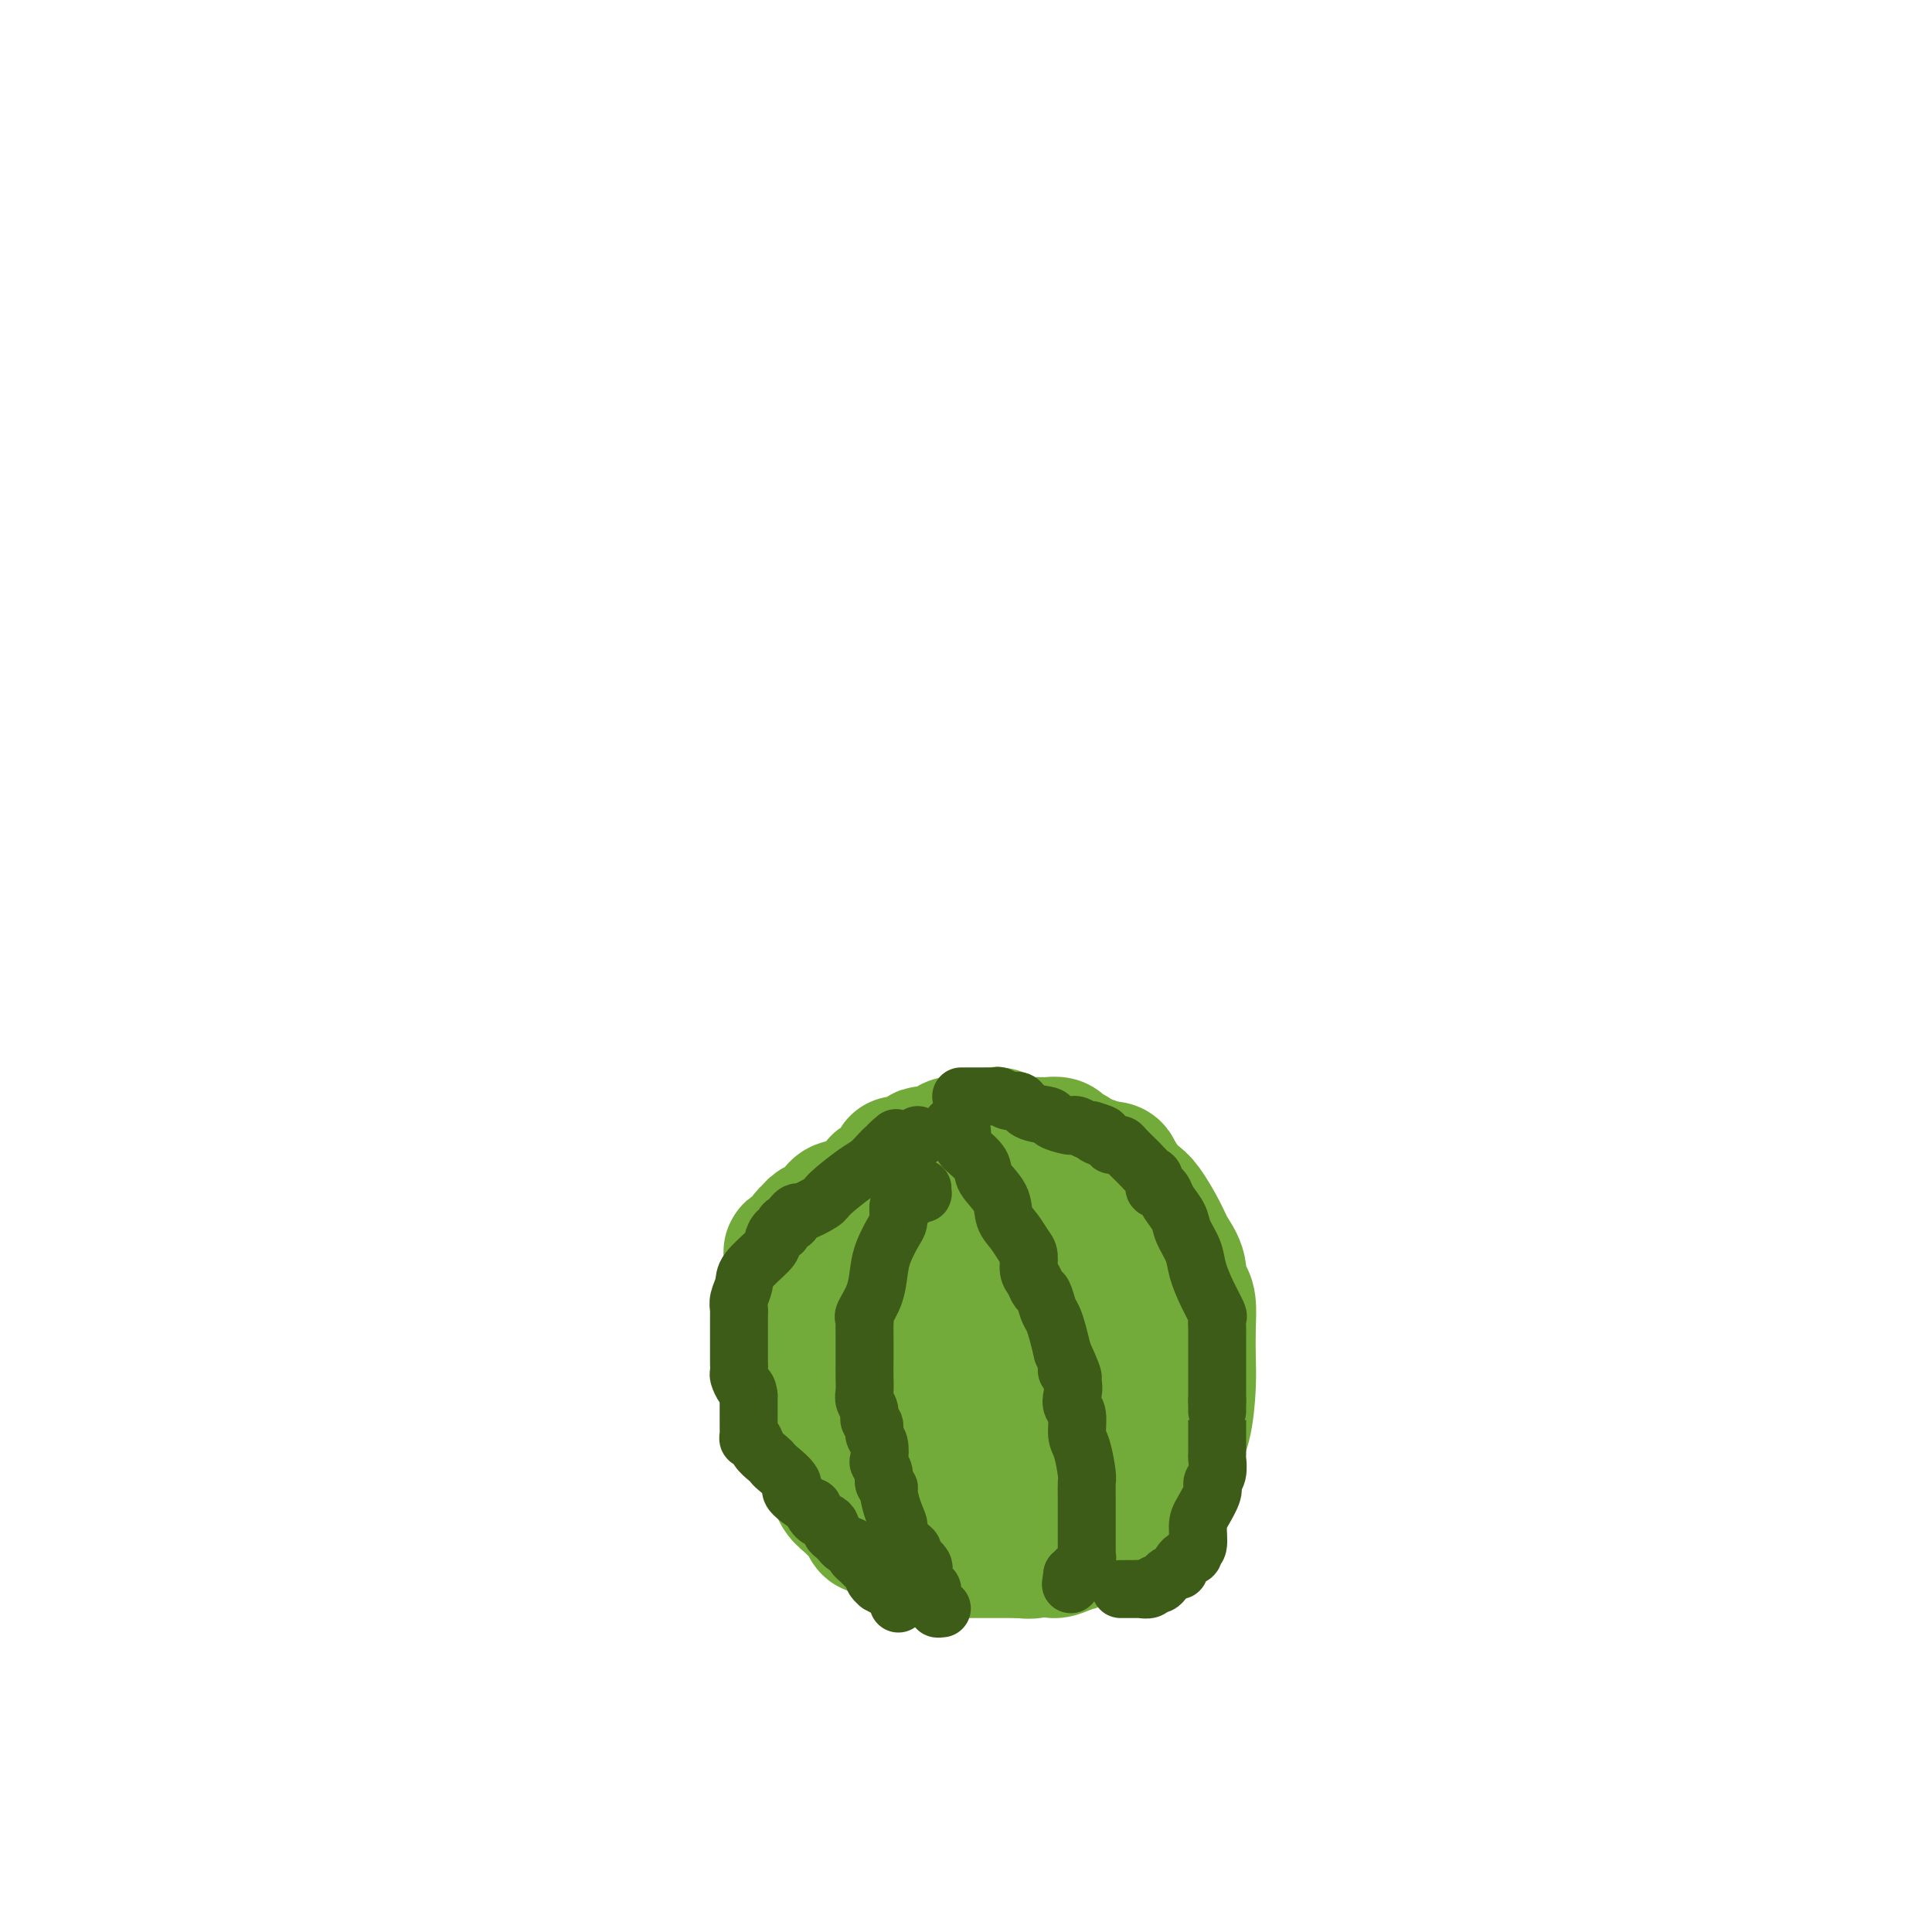 <svg viewBox='0 0 400 400' version='1.1' xmlns='http://www.w3.org/2000/svg' xmlns:xlink='http://www.w3.org/1999/xlink'><g fill='none' stroke='#73AB3A' stroke-width='28' stroke-linecap='round' stroke-linejoin='round'><path d='M186,274c0.000,-0.326 0.000,-0.651 0,-1c-0.000,-0.349 -0.001,-0.721 0,-1c0.001,-0.279 0.003,-0.464 0,-1c-0.003,-0.536 -0.012,-1.424 0,-2c0.012,-0.576 0.043,-0.839 0,-1c-0.043,-0.161 -0.162,-0.219 0,-1c0.162,-0.781 0.603,-2.286 1,-3c0.397,-0.714 0.750,-0.639 1,-1c0.250,-0.361 0.396,-1.158 1,-2c0.604,-0.842 1.668,-1.727 2,-2c0.332,-0.273 -0.066,0.068 0,0c0.066,-0.068 0.595,-0.544 1,-1c0.405,-0.456 0.686,-0.892 1,-1c0.314,-0.108 0.661,0.112 1,0c0.339,-0.112 0.669,-0.556 1,-1'/><path d='M195,256c1.129,-1.464 -0.048,-1.124 0,-1c0.048,0.124 1.322,0.033 2,0c0.678,-0.033 0.761,-0.008 1,0c0.239,0.008 0.633,0.001 1,0c0.367,-0.001 0.707,0.006 1,0c0.293,-0.006 0.540,-0.025 1,0c0.460,0.025 1.133,0.093 2,0c0.867,-0.093 1.927,-0.348 3,0c1.073,0.348 2.160,1.301 4,2c1.840,0.699 4.434,1.146 6,2c1.566,0.854 2.103,2.115 3,3c0.897,0.885 2.153,1.396 3,2c0.847,0.604 1.284,1.303 2,2c0.716,0.697 1.709,1.391 2,2c0.291,0.609 -0.122,1.132 0,2c0.122,0.868 0.779,2.082 1,3c0.221,0.918 0.006,1.541 0,2c-0.006,0.459 0.196,0.753 0,1c-0.196,0.247 -0.791,0.447 -1,1c-0.209,0.553 -0.031,1.458 0,2c0.031,0.542 -0.085,0.722 0,1c0.085,0.278 0.371,0.653 0,1c-0.371,0.347 -1.399,0.666 -2,1c-0.601,0.334 -0.775,0.684 -1,1c-0.225,0.316 -0.500,0.599 -1,1c-0.500,0.401 -1.223,0.919 -2,1c-0.777,0.081 -1.606,-0.277 -2,0c-0.394,0.277 -0.353,1.188 -1,2c-0.647,0.812 -1.982,1.526 -3,2c-1.018,0.474 -1.719,0.707 -3,1c-1.281,0.293 -3.140,0.647 -5,1'/><path d='M206,291c-3.590,1.554 -3.567,0.938 -4,1c-0.433,0.062 -1.324,0.802 -2,1c-0.676,0.198 -1.139,-0.146 -2,0c-0.861,0.146 -2.121,0.783 -3,1c-0.879,0.217 -1.376,0.014 -2,0c-0.624,-0.014 -1.374,0.162 -2,0c-0.626,-0.162 -1.127,-0.663 -2,-1c-0.873,-0.337 -2.117,-0.509 -3,-1c-0.883,-0.491 -1.403,-1.301 -2,-2c-0.597,-0.699 -1.270,-1.287 -2,-2c-0.730,-0.713 -1.515,-1.551 -2,-2c-0.485,-0.449 -0.669,-0.508 -1,-1c-0.331,-0.492 -0.809,-1.416 -1,-2c-0.191,-0.584 -0.095,-0.829 0,-1c0.095,-0.171 0.191,-0.268 0,-1c-0.191,-0.732 -0.668,-2.100 0,-4c0.668,-1.900 2.480,-4.333 4,-6c1.520,-1.667 2.749,-2.569 4,-4c1.251,-1.431 2.524,-3.392 4,-5c1.476,-1.608 3.155,-2.862 5,-4c1.845,-1.138 3.857,-2.161 5,-3c1.143,-0.839 1.419,-1.494 2,-2c0.581,-0.506 1.467,-0.865 2,-1c0.533,-0.135 0.712,-0.048 1,0c0.288,0.048 0.686,0.058 1,0c0.314,-0.058 0.546,-0.184 1,0c0.454,0.184 1.132,0.678 2,2c0.868,1.322 1.926,3.471 3,5c1.074,1.529 2.164,2.437 3,4c0.836,1.563 1.418,3.782 2,6'/><path d='M217,269c2.252,3.162 1.882,2.567 2,3c0.118,0.433 0.725,1.893 1,3c0.275,1.107 0.219,1.860 0,3c-0.219,1.140 -0.603,2.668 -1,4c-0.397,1.332 -0.809,2.470 -1,3c-0.191,0.530 -0.160,0.454 -1,2c-0.840,1.546 -2.549,4.713 -4,7c-1.451,2.287 -2.643,3.692 -4,5c-1.357,1.308 -2.877,2.519 -4,4c-1.123,1.481 -1.847,3.231 -3,4c-1.153,0.769 -2.734,0.555 -4,1c-1.266,0.445 -2.219,1.547 -4,2c-1.781,0.453 -4.392,0.257 -6,0c-1.608,-0.257 -2.212,-0.576 -3,-1c-0.788,-0.424 -1.759,-0.952 -3,-2c-1.241,-1.048 -2.753,-2.617 -4,-5c-1.247,-2.383 -2.229,-5.579 -3,-8c-0.771,-2.421 -1.331,-4.067 -2,-7c-0.669,-2.933 -1.447,-7.153 -2,-10c-0.553,-2.847 -0.880,-4.321 -1,-6c-0.120,-1.679 -0.032,-3.563 0,-5c0.032,-1.437 0.008,-2.427 0,-3c-0.008,-0.573 0.001,-0.728 0,-1c-0.001,-0.272 -0.011,-0.659 0,-1c0.011,-0.341 0.042,-0.636 0,-1c-0.042,-0.364 -0.158,-0.799 0,-1c0.158,-0.201 0.589,-0.170 1,0c0.411,0.170 0.801,0.479 2,0c1.199,-0.479 3.207,-1.744 6,-3c2.793,-1.256 6.369,-2.502 10,-4c3.631,-1.498 7.315,-3.249 11,-5'/><path d='M200,247c6.872,-2.569 9.054,-2.493 11,-3c1.946,-0.507 3.658,-1.599 6,-2c2.342,-0.401 5.313,-0.112 7,0c1.687,0.112 2.090,0.047 3,0c0.910,-0.047 2.326,-0.076 3,0c0.674,0.076 0.607,0.257 1,1c0.393,0.743 1.245,2.050 2,3c0.755,0.950 1.411,1.544 2,2c0.589,0.456 1.110,0.774 2,2c0.890,1.226 2.150,3.361 3,5c0.850,1.639 1.289,2.783 2,4c0.711,1.217 1.693,2.508 2,4c0.307,1.492 -0.061,3.185 0,4c0.061,0.815 0.553,0.752 1,1c0.447,0.248 0.850,0.807 1,2c0.150,1.193 0.047,3.021 0,5c-0.047,1.979 -0.040,4.109 0,6c0.040,1.891 0.112,3.543 0,6c-0.112,2.457 -0.407,5.720 -1,8c-0.593,2.280 -1.483,3.577 -2,5c-0.517,1.423 -0.659,2.973 -1,4c-0.341,1.027 -0.880,1.533 -1,2c-0.120,0.467 0.177,0.897 0,1c-0.177,0.103 -0.830,-0.121 -1,0c-0.170,0.121 0.144,0.588 0,1c-0.144,0.412 -0.744,0.768 -1,1c-0.256,0.232 -0.168,0.341 -1,1c-0.832,0.659 -2.584,1.867 -4,3c-1.416,1.133 -2.497,2.190 -4,3c-1.503,0.810 -3.430,1.374 -5,2c-1.570,0.626 -2.785,1.313 -4,2'/><path d='M221,320c-3.762,2.010 -3.167,0.534 -4,0c-0.833,-0.534 -3.094,-0.127 -5,0c-1.906,0.127 -3.458,-0.025 -5,0c-1.542,0.025 -3.074,0.229 -4,0c-0.926,-0.229 -1.247,-0.890 -2,-1c-0.753,-0.110 -1.937,0.332 -3,0c-1.063,-0.332 -2.005,-1.439 -3,-2c-0.995,-0.561 -2.043,-0.577 -3,-1c-0.957,-0.423 -1.822,-1.254 -3,-2c-1.178,-0.746 -2.668,-1.408 -4,-2c-1.332,-0.592 -2.506,-1.114 -3,-2c-0.494,-0.886 -0.308,-2.135 -1,-3c-0.692,-0.865 -2.262,-1.345 -3,-2c-0.738,-0.655 -0.646,-1.484 -1,-2c-0.354,-0.516 -1.155,-0.720 -2,-2c-0.845,-1.280 -1.733,-3.637 -2,-5c-0.267,-1.363 0.087,-1.734 0,-2c-0.087,-0.266 -0.616,-0.428 -1,-1c-0.384,-0.572 -0.624,-1.553 -1,-2c-0.376,-0.447 -0.889,-0.361 -1,-1c-0.111,-0.639 0.181,-2.002 0,-3c-0.181,-0.998 -0.833,-1.632 -1,-2c-0.167,-0.368 0.151,-0.471 0,-1c-0.151,-0.529 -0.773,-1.485 -1,-2c-0.227,-0.515 -0.061,-0.590 0,-1c0.061,-0.410 0.016,-1.157 0,-2c-0.016,-0.843 -0.004,-1.784 0,-3c0.004,-1.216 0.001,-2.707 0,-4c-0.001,-1.293 -0.000,-2.386 0,-3c0.000,-0.614 0.000,-0.747 0,-1c-0.000,-0.253 -0.000,-0.627 0,-1'/><path d='M168,267c-0.309,-3.736 -0.083,-1.574 0,-1c0.083,0.574 0.022,-0.438 0,-1c-0.022,-0.562 -0.006,-0.675 0,-1c0.006,-0.325 0.001,-0.862 0,-1c-0.001,-0.138 0.002,0.122 0,0c-0.002,-0.122 -0.011,-0.625 0,-1c0.011,-0.375 0.040,-0.623 0,-1c-0.040,-0.377 -0.150,-0.885 0,-1c0.150,-0.115 0.561,0.161 1,0c0.439,-0.161 0.906,-0.760 1,-1c0.094,-0.240 -0.186,-0.119 0,0c0.186,0.119 0.838,0.238 1,0c0.162,-0.238 -0.168,-0.833 0,-1c0.168,-0.167 0.833,0.095 1,0c0.167,-0.095 -0.162,-0.548 0,-1c0.162,-0.452 0.817,-0.905 1,-1c0.183,-0.095 -0.105,0.168 0,0c0.105,-0.168 0.601,-0.767 1,-1c0.399,-0.233 0.699,-0.100 1,0c0.301,0.100 0.602,0.167 1,0c0.398,-0.167 0.894,-0.566 1,-1c0.106,-0.434 -0.179,-0.901 0,-1c0.179,-0.099 0.821,0.170 1,0c0.179,-0.170 -0.107,-0.781 0,-1c0.107,-0.219 0.606,-0.048 1,0c0.394,0.048 0.683,-0.028 1,0c0.317,0.028 0.662,0.162 1,0c0.338,-0.162 0.668,-0.618 1,-1c0.332,-0.382 0.666,-0.691 1,-1'/><path d='M183,250c2.986,-1.816 2.949,-0.857 3,-1c0.051,-0.143 0.188,-1.387 1,-2c0.812,-0.613 2.297,-0.595 3,-1c0.703,-0.405 0.622,-1.232 1,-2c0.378,-0.768 1.214,-1.476 2,-2c0.786,-0.524 1.520,-0.862 2,-1c0.480,-0.138 0.705,-0.074 1,0c0.295,0.074 0.659,0.160 1,0c0.341,-0.160 0.657,-0.565 1,-1c0.343,-0.435 0.711,-0.900 1,-1c0.289,-0.100 0.500,0.166 1,0c0.500,-0.166 1.290,-0.762 2,-1c0.710,-0.238 1.338,-0.116 2,0c0.662,0.116 1.356,0.228 2,0c0.644,-0.228 1.237,-0.794 2,-1c0.763,-0.206 1.695,-0.052 3,0c1.305,0.052 2.983,0.003 4,0c1.017,-0.003 1.372,0.040 2,0c0.628,-0.040 1.529,-0.165 2,0c0.471,0.165 0.512,0.618 1,1c0.488,0.382 1.423,0.692 2,1c0.577,0.308 0.797,0.615 1,1c0.203,0.385 0.388,0.848 1,1c0.612,0.152 1.652,-0.009 2,0c0.348,0.009 0.005,0.187 0,1c-0.005,0.813 0.326,2.261 1,3c0.674,0.739 1.689,0.770 2,1c0.311,0.230 -0.082,0.660 0,1c0.082,0.340 0.637,0.592 1,1c0.363,0.408 0.532,0.974 1,2c0.468,1.026 1.234,2.513 2,4'/><path d='M233,254c2.586,3.298 2.052,3.043 2,4c-0.052,0.957 0.378,3.124 1,5c0.622,1.876 1.435,3.459 2,5c0.565,1.541 0.884,3.041 1,4c0.116,0.959 0.031,1.378 0,2c-0.031,0.622 -0.008,1.446 0,2c0.008,0.554 0.002,0.838 0,1c-0.002,0.162 -0.001,0.202 0,1c0.001,0.798 0.001,2.354 0,3c-0.001,0.646 -0.003,0.382 0,1c0.003,0.618 0.012,2.120 0,3c-0.012,0.880 -0.044,1.140 0,2c0.044,0.860 0.166,2.322 0,3c-0.166,0.678 -0.618,0.574 -1,1c-0.382,0.426 -0.694,1.382 -1,2c-0.306,0.618 -0.605,0.898 -1,1c-0.395,0.102 -0.884,0.027 -1,0c-0.116,-0.027 0.142,-0.004 0,0c-0.142,0.004 -0.685,-0.010 -1,0c-0.315,0.010 -0.403,0.045 -1,0c-0.597,-0.045 -1.702,-0.170 -2,0c-0.298,0.170 0.210,0.634 0,1c-0.210,0.366 -1.138,0.634 -2,1c-0.862,0.366 -1.656,0.829 -2,1c-0.344,0.171 -0.236,0.048 -1,0c-0.764,-0.048 -2.398,-0.021 -3,0c-0.602,0.021 -0.172,0.037 -1,0c-0.828,-0.037 -2.915,-0.125 -4,0c-1.085,0.125 -1.167,0.464 -2,0c-0.833,-0.464 -2.416,-1.732 -4,-3'/><path d='M212,294c-2.770,-0.819 -2.697,-1.365 -3,-2c-0.303,-0.635 -0.984,-1.359 -2,-2c-1.016,-0.641 -2.366,-1.201 -3,-2c-0.634,-0.799 -0.551,-1.839 -1,-3c-0.449,-1.161 -1.431,-2.444 -2,-3c-0.569,-0.556 -0.726,-0.387 -1,-1c-0.274,-0.613 -0.665,-2.010 -1,-3c-0.335,-0.990 -0.613,-1.575 -1,-2c-0.387,-0.425 -0.883,-0.691 -1,-1c-0.117,-0.309 0.144,-0.660 0,-1c-0.144,-0.340 -0.693,-0.668 -1,-1c-0.307,-0.332 -0.374,-0.666 0,-1c0.374,-0.334 1.187,-0.667 2,-1'/><path d='M198,271c-0.723,-2.921 0.468,-1.723 3,-3c2.532,-1.277 6.405,-5.029 9,-7c2.595,-1.971 3.914,-2.160 5,-3c1.086,-0.840 1.941,-2.329 3,-3c1.059,-0.671 2.321,-0.524 3,-1c0.679,-0.476 0.774,-1.577 1,-2c0.226,-0.423 0.583,-0.170 1,0c0.417,0.170 0.893,0.256 1,0c0.107,-0.256 -0.156,-0.853 0,-1c0.156,-0.147 0.731,0.157 1,0c0.269,-0.157 0.231,-0.773 0,-1c-0.231,-0.227 -0.654,-0.064 -1,0c-0.346,0.064 -0.613,0.028 -1,0c-0.387,-0.028 -0.894,-0.050 -1,0c-0.106,0.050 0.189,0.171 0,0c-0.189,-0.171 -0.862,-0.635 -1,-1c-0.138,-0.365 0.258,-0.633 0,-1c-0.258,-0.367 -1.169,-0.834 -2,-1c-0.831,-0.166 -1.581,-0.032 -2,-1c-0.419,-0.968 -0.508,-3.037 -1,-4c-0.492,-0.963 -1.389,-0.818 -2,-1c-0.611,-0.182 -0.937,-0.690 -1,-1c-0.063,-0.310 0.138,-0.422 0,-1c-0.138,-0.578 -0.614,-1.622 -1,-2c-0.386,-0.378 -0.681,-0.091 -1,0c-0.319,0.091 -0.663,-0.014 -1,0c-0.337,0.014 -0.668,0.147 -1,0c-0.332,-0.147 -0.666,-0.573 -1,-1'/><path d='M208,236c-2.749,-2.166 -1.122,-0.580 -1,0c0.122,0.580 -1.263,0.154 -2,0c-0.737,-0.154 -0.827,-0.038 -1,0c-0.173,0.038 -0.427,-0.004 -1,0c-0.573,0.004 -1.463,0.052 -2,0c-0.537,-0.052 -0.721,-0.206 -1,0c-0.279,0.206 -0.652,0.772 -1,1c-0.348,0.228 -0.669,0.117 -1,0c-0.331,-0.117 -0.670,-0.241 -1,0c-0.330,0.241 -0.652,0.848 -1,1c-0.348,0.152 -0.723,-0.151 -1,0c-0.277,0.151 -0.455,0.758 -1,1c-0.545,0.242 -1.455,0.121 -2,0c-0.545,-0.121 -0.723,-0.243 -1,0c-0.277,0.243 -0.652,0.850 -1,1c-0.348,0.150 -0.668,-0.157 -1,0c-0.332,0.157 -0.677,0.777 -1,1c-0.323,0.223 -0.624,0.047 -1,0c-0.376,-0.047 -0.825,0.034 -1,0c-0.175,-0.034 -0.075,-0.182 0,0c0.075,0.182 0.126,0.693 0,1c-0.126,0.307 -0.428,0.411 -1,1c-0.572,0.589 -1.415,1.663 -2,2c-0.585,0.337 -0.912,-0.065 -1,0c-0.088,0.065 0.064,0.596 0,1c-0.064,0.404 -0.345,0.682 -1,1c-0.655,0.318 -1.684,0.676 -2,1c-0.316,0.324 0.080,0.613 0,1c-0.080,0.387 -0.637,0.874 -1,1c-0.363,0.126 -0.532,-0.107 -1,0c-0.468,0.107 -1.234,0.553 -2,1'/><path d='M175,251c-1.913,1.669 -1.196,0.843 -1,1c0.196,0.157 -0.129,1.299 -1,2c-0.871,0.701 -2.289,0.962 -3,1c-0.711,0.038 -0.716,-0.149 -1,0c-0.284,0.149 -0.845,0.632 -1,1c-0.155,0.368 0.098,0.620 0,1c-0.098,0.380 -0.547,0.890 -1,1c-0.453,0.110 -0.910,-0.178 -1,0c-0.090,0.178 0.186,0.821 0,1c-0.186,0.179 -0.834,-0.107 -1,0c-0.166,0.107 0.152,0.606 0,1c-0.152,0.394 -0.773,0.682 -1,1c-0.227,0.318 -0.061,0.666 0,1c0.061,0.334 0.016,0.653 0,1c-0.016,0.347 -0.004,0.723 0,1c0.004,0.277 0.000,0.455 0,1c-0.000,0.545 0.004,1.456 0,2c-0.004,0.544 -0.015,0.723 0,1c0.015,0.277 0.055,0.654 0,1c-0.055,0.346 -0.207,0.661 0,1c0.207,0.339 0.773,0.703 1,1c0.227,0.297 0.116,0.526 0,1c-0.116,0.474 -0.238,1.191 0,2c0.238,0.809 0.834,1.708 1,2c0.166,0.292 -0.099,-0.025 0,0c0.099,0.025 0.562,0.391 1,1c0.438,0.609 0.849,1.462 1,2c0.151,0.538 0.040,0.763 0,1c-0.040,0.237 -0.011,0.487 0,1c0.011,0.513 0.003,1.289 0,2c-0.003,0.711 -0.002,1.355 0,2'/><path d='M168,285c0.857,3.925 0.999,1.738 1,1c0.001,-0.738 -0.139,-0.028 0,1c0.139,1.028 0.558,2.372 1,3c0.442,0.628 0.907,0.540 1,1c0.093,0.460 -0.186,1.468 0,2c0.186,0.532 0.837,0.590 1,1c0.163,0.410 -0.164,1.174 0,2c0.164,0.826 0.817,1.713 1,2c0.183,0.287 -0.106,-0.026 0,0c0.106,0.026 0.605,0.391 1,1c0.395,0.609 0.686,1.463 1,2c0.314,0.537 0.652,0.759 1,1c0.348,0.241 0.708,0.501 1,1c0.292,0.499 0.516,1.237 1,2c0.484,0.763 1.227,1.551 2,2c0.773,0.449 1.577,0.557 2,1c0.423,0.443 0.467,1.219 1,2c0.533,0.781 1.556,1.568 2,2c0.444,0.432 0.308,0.511 1,1c0.692,0.489 2.213,1.389 3,2c0.787,0.611 0.841,0.933 1,1c0.159,0.067 0.424,-0.122 1,0c0.576,0.122 1.463,0.554 2,1c0.537,0.446 0.725,0.904 1,1c0.275,0.096 0.636,-0.170 1,0c0.364,0.170 0.730,0.778 1,1c0.270,0.222 0.442,0.060 1,0c0.558,-0.060 1.500,-0.016 2,0c0.500,0.016 0.558,0.004 1,0c0.442,-0.004 1.269,-0.001 2,0c0.731,0.001 1.365,0.001 2,0'/><path d='M204,319c1.277,-0.000 0.469,-0.000 1,0c0.531,0.000 2.399,0.000 3,0c0.601,-0.000 -0.067,-0.000 0,0c0.067,0.000 0.867,0.001 2,0c1.133,-0.001 2.597,-0.004 3,0c0.403,0.004 -0.257,0.016 0,0c0.257,-0.016 1.429,-0.061 2,0c0.571,0.061 0.540,0.227 1,0c0.460,-0.227 1.412,-0.848 2,-1c0.588,-0.152 0.814,0.166 1,0c0.186,-0.166 0.332,-0.814 1,-1c0.668,-0.186 1.859,0.092 2,0c0.141,-0.092 -0.766,-0.553 0,-1c0.766,-0.447 3.205,-0.880 4,-1c0.795,-0.120 -0.056,0.074 0,0c0.056,-0.074 1.017,-0.417 2,-1c0.983,-0.583 1.989,-1.408 3,-2c1.011,-0.592 2.029,-0.952 3,-2c0.971,-1.048 1.896,-2.784 3,-4c1.104,-1.216 2.387,-1.912 3,-3c0.613,-1.088 0.557,-2.567 1,-4c0.443,-1.433 1.387,-2.820 2,-4c0.613,-1.180 0.896,-2.152 1,-3c0.104,-0.848 0.028,-1.571 0,-2c-0.028,-0.429 -0.007,-0.563 0,-1c0.007,-0.437 0.002,-1.178 0,-2c-0.002,-0.822 -0.001,-1.726 0,-2c0.001,-0.274 0.000,0.081 0,0c-0.000,-0.081 -0.000,-0.599 0,-1c0.000,-0.401 0.000,-0.686 0,-1c-0.000,-0.314 -0.000,-0.657 0,-1'/><path d='M244,282c0.142,-2.186 -0.003,-1.152 0,-1c0.003,0.152 0.155,-0.580 0,-1c-0.155,-0.420 -0.618,-0.530 -1,-1c-0.382,-0.470 -0.682,-1.299 -1,-2c-0.318,-0.701 -0.653,-1.272 -1,-2c-0.347,-0.728 -0.704,-1.612 -1,-2c-0.296,-0.388 -0.530,-0.279 -1,-1c-0.470,-0.721 -1.177,-2.272 -2,-3c-0.823,-0.728 -1.763,-0.632 -2,-1c-0.237,-0.368 0.231,-1.198 0,-2c-0.231,-0.802 -1.159,-1.576 -2,-2c-0.841,-0.424 -1.595,-0.499 -2,-1c-0.405,-0.501 -0.461,-1.428 -1,-2c-0.539,-0.572 -1.562,-0.787 -2,-1c-0.438,-0.213 -0.291,-0.423 -1,-1c-0.709,-0.577 -2.273,-1.520 -3,-2c-0.727,-0.480 -0.618,-0.497 -1,-1c-0.382,-0.503 -1.255,-1.494 -2,-2c-0.745,-0.506 -1.362,-0.528 -2,-1c-0.638,-0.472 -1.296,-1.394 -2,-2c-0.704,-0.606 -1.455,-0.894 -2,-1c-0.545,-0.106 -0.885,-0.028 -2,0c-1.115,0.028 -3.007,0.008 -4,0c-0.993,-0.008 -1.088,-0.002 -2,0c-0.912,0.002 -2.642,0.001 -4,0c-1.358,-0.001 -2.345,-0.000 -3,0c-0.655,0.000 -0.976,0.000 -2,0c-1.024,-0.000 -2.749,-0.000 -4,0c-1.251,0.000 -2.029,0.000 -3,0c-0.971,-0.000 -2.135,-0.000 -3,0c-0.865,0.000 -1.433,0.000 -2,0'/><path d='M186,250c-5.301,-0.155 -3.055,-0.041 -3,0c0.055,0.041 -2.083,0.010 -3,0c-0.917,-0.010 -0.614,0.002 -1,0c-0.386,-0.002 -1.461,-0.016 -2,0c-0.539,0.016 -0.543,0.064 -1,0c-0.457,-0.064 -1.369,-0.238 -2,0c-0.631,0.238 -0.981,0.890 -1,1c-0.019,0.110 0.294,-0.322 0,0c-0.294,0.322 -1.193,1.399 -2,2c-0.807,0.601 -1.521,0.725 -2,1c-0.479,0.275 -0.724,0.700 -1,1c-0.276,0.300 -0.582,0.476 -1,1c-0.418,0.524 -0.949,1.397 -1,2c-0.051,0.603 0.379,0.935 0,1c-0.379,0.065 -1.566,-0.136 -2,0c-0.434,0.136 -0.116,0.610 0,1c0.116,0.390 0.030,0.698 0,1c-0.030,0.302 -0.004,0.598 0,1c0.004,0.402 -0.013,0.908 0,1c0.013,0.092 0.056,-0.231 0,0c-0.056,0.231 -0.211,1.016 0,2c0.211,0.984 0.789,2.167 1,3c0.211,0.833 0.057,1.315 0,2c-0.057,0.685 -0.015,1.573 0,2c0.015,0.427 0.004,0.393 0,1c-0.004,0.607 -0.001,1.853 0,3c0.001,1.147 0.000,2.194 0,3c-0.000,0.806 -0.000,1.371 0,2c0.000,0.629 0.000,1.323 0,2c-0.000,0.677 -0.000,1.339 0,2'/><path d='M165,285c0.393,3.878 0.875,1.075 1,1c0.125,-0.075 -0.107,2.580 0,4c0.107,1.420 0.552,1.604 1,2c0.448,0.396 0.897,1.002 1,2c0.103,0.998 -0.141,2.388 0,3c0.141,0.612 0.667,0.447 1,1c0.333,0.553 0.475,1.826 1,3c0.525,1.174 1.435,2.250 2,3c0.565,0.750 0.785,1.173 1,2c0.215,0.827 0.425,2.057 1,3c0.575,0.943 1.516,1.598 2,2c0.484,0.402 0.512,0.552 1,1c0.488,0.448 1.435,1.196 2,2c0.565,0.804 0.747,1.665 1,2c0.253,0.335 0.578,0.145 1,0c0.422,-0.145 0.940,-0.246 1,0c0.060,0.246 -0.337,0.840 0,1c0.337,0.160 1.407,-0.115 2,0c0.593,0.115 0.707,0.620 1,1c0.293,0.380 0.764,0.637 1,1c0.236,0.363 0.236,0.833 1,1c0.764,0.167 2.292,0.031 3,0c0.708,-0.031 0.597,0.044 1,0c0.403,-0.044 1.321,-0.208 2,0c0.679,0.208 1.121,0.788 2,1c0.879,0.212 2.196,0.057 3,0c0.804,-0.057 1.097,-0.015 2,0c0.903,0.015 2.417,0.004 3,0c0.583,-0.004 0.234,-0.001 1,0c0.766,0.001 2.647,0.000 4,0c1.353,-0.000 2.176,-0.000 3,0'/><path d='M211,321c4.907,0.549 2.175,-0.578 2,-1c-0.175,-0.422 2.207,-0.137 4,0c1.793,0.137 2.996,0.128 4,0c1.004,-0.128 1.811,-0.374 3,-1c1.189,-0.626 2.762,-1.632 4,-2c1.238,-0.368 2.141,-0.099 3,0c0.859,0.099 1.674,0.028 2,0c0.326,-0.028 0.163,-0.014 0,0'/></g>
<g fill='none' stroke='#3D5C18' stroke-width='12' stroke-linecap='round' stroke-linejoin='round'><path d='M197,233c-0.228,0.472 -0.456,0.945 0,1c0.456,0.055 1.598,-0.306 2,0c0.402,0.306 0.066,1.281 0,2c-0.066,0.719 0.138,1.182 1,2c0.862,0.818 2.380,1.989 3,3c0.620,1.011 0.341,1.860 1,3c0.659,1.140 2.258,2.569 3,4c0.742,1.431 0.629,2.862 1,4c0.371,1.138 1.227,1.981 2,3c0.773,1.019 1.464,2.214 2,3c0.536,0.786 0.917,1.164 1,2c0.083,0.836 -0.132,2.129 0,3c0.132,0.871 0.613,1.321 1,2c0.387,0.679 0.681,1.588 1,2c0.319,0.412 0.663,0.329 1,1c0.337,0.671 0.668,2.097 1,3c0.332,0.903 0.666,1.281 1,2c0.334,0.719 0.667,1.777 1,3c0.333,1.223 0.667,2.612 1,4'/><path d='M220,280c3.725,8.097 1.538,4.839 1,4c-0.538,-0.839 0.573,0.741 1,2c0.427,1.259 0.170,2.197 0,3c-0.170,0.803 -0.252,1.472 0,2c0.252,0.528 0.838,0.914 1,2c0.162,1.086 -0.100,2.873 0,4c0.100,1.127 0.563,1.594 1,3c0.437,1.406 0.849,3.752 1,5c0.151,1.248 0.040,1.399 0,2c-0.040,0.601 -0.011,1.652 0,3c0.011,1.348 0.003,2.992 0,4c-0.003,1.008 -0.001,1.380 0,2c0.001,0.620 0.000,1.490 0,2c-0.000,0.510 -0.000,0.661 0,1c0.000,0.339 0.001,0.864 0,1c-0.001,0.136 -0.004,-0.119 0,0c0.004,0.119 0.016,0.610 0,1c-0.016,0.390 -0.061,0.678 0,1c0.061,0.322 0.227,0.678 0,1c-0.227,0.322 -0.848,0.608 -1,1c-0.152,0.392 0.165,0.889 0,1c-0.165,0.111 -0.814,-0.162 -1,0c-0.186,0.162 0.090,0.761 0,1c-0.090,0.239 -0.545,0.120 -1,0'/><path d='M222,326c-0.500,3.500 -0.250,1.750 0,0'/><path d='M186,332c0.164,-0.764 0.327,-1.528 0,-2c-0.327,-0.472 -1.146,-0.651 -2,-1c-0.854,-0.349 -1.745,-0.868 -2,-1c-0.255,-0.132 0.125,0.122 0,0c-0.125,-0.122 -0.755,-0.620 -1,-1c-0.245,-0.380 -0.104,-0.641 0,-1c0.104,-0.359 0.173,-0.817 0,-1c-0.173,-0.183 -0.586,-0.092 -1,0'/><path d='M180,325c-1.111,-1.262 -0.889,-0.916 -1,-1c-0.111,-0.084 -0.554,-0.596 -1,-1c-0.446,-0.404 -0.893,-0.700 -1,-1c-0.107,-0.300 0.126,-0.605 0,-1c-0.126,-0.395 -0.612,-0.879 -1,-1c-0.388,-0.121 -0.678,0.122 -1,0c-0.322,-0.122 -0.677,-0.611 -1,-1c-0.323,-0.389 -0.615,-0.680 -1,-1c-0.385,-0.320 -0.865,-0.668 -1,-1c-0.135,-0.332 0.073,-0.646 0,-1c-0.073,-0.354 -0.428,-0.746 -1,-1c-0.572,-0.254 -1.362,-0.370 -2,-1c-0.638,-0.630 -1.124,-1.773 -1,-2c0.124,-0.227 0.857,0.462 0,0c-0.857,-0.462 -3.303,-2.073 -4,-3c-0.697,-0.927 0.356,-1.168 0,-2c-0.356,-0.832 -2.123,-2.255 -3,-3c-0.877,-0.745 -0.866,-0.812 -1,-1c-0.134,-0.188 -0.414,-0.498 -1,-1c-0.586,-0.502 -1.477,-1.195 -2,-2c-0.523,-0.805 -0.676,-1.721 -1,-2c-0.324,-0.279 -0.819,0.079 -1,0c-0.181,-0.079 -0.049,-0.594 0,-1c0.049,-0.406 0.013,-0.703 0,-1c-0.013,-0.297 -0.003,-0.594 0,-1c0.003,-0.406 0.001,-0.921 0,-1c-0.001,-0.079 -0.000,0.278 0,0c0.000,-0.278 0.000,-1.190 0,-2c-0.000,-0.810 -0.000,-1.517 0,-2c0.000,-0.483 0.000,-0.741 0,-1'/><path d='M155,289c-0.166,-1.732 -0.580,-1.561 -1,-2c-0.420,-0.439 -0.845,-1.486 -1,-2c-0.155,-0.514 -0.042,-0.493 0,-1c0.042,-0.507 0.011,-1.540 0,-2c-0.011,-0.460 -0.003,-0.347 0,-1c0.003,-0.653 0.001,-2.073 0,-3c-0.001,-0.927 0.000,-1.361 0,-2c-0.000,-0.639 -0.001,-1.483 0,-2c0.001,-0.517 0.004,-0.708 0,-1c-0.004,-0.292 -0.015,-0.685 0,-1c0.015,-0.315 0.057,-0.553 0,-1c-0.057,-0.447 -0.212,-1.102 0,-2c0.212,-0.898 0.792,-2.038 1,-3c0.208,-0.962 0.046,-1.746 1,-3c0.954,-1.254 3.026,-2.980 4,-4c0.974,-1.020 0.852,-1.335 1,-2c0.148,-0.665 0.565,-1.680 1,-2c0.435,-0.320 0.886,0.055 1,0c0.114,-0.055 -0.109,-0.541 0,-1c0.109,-0.459 0.551,-0.892 1,-1c0.449,-0.108 0.905,0.108 1,0c0.095,-0.108 -0.171,-0.541 0,-1c0.171,-0.459 0.780,-0.946 1,-1c0.220,-0.054 0.051,0.323 1,0c0.949,-0.323 3.018,-1.347 4,-2c0.982,-0.653 0.879,-0.935 2,-2c1.121,-1.065 3.465,-2.914 5,-4c1.535,-1.086 2.259,-1.408 3,-2c0.741,-0.592 1.497,-1.455 2,-2c0.503,-0.545 0.751,-0.773 1,-1'/><path d='M183,238c4.515,-4.094 1.801,-1.829 1,-1c-0.801,0.829 0.310,0.222 1,0c0.690,-0.222 0.960,-0.058 1,0c0.040,0.058 -0.148,0.012 0,0c0.148,-0.012 0.632,0.012 1,0c0.368,-0.012 0.620,-0.059 1,0c0.380,0.059 0.886,0.226 1,0c0.114,-0.226 -0.165,-0.844 0,-1c0.165,-0.156 0.775,0.150 1,0c0.225,-0.150 0.064,-0.757 0,-1c-0.064,-0.243 -0.032,-0.121 0,0'/><path d='M199,227c0.322,-0.000 0.645,-0.000 1,0c0.355,0.000 0.743,0.000 1,0c0.257,-0.000 0.383,-0.001 1,0c0.617,0.001 1.726,0.005 2,0c0.274,-0.005 -0.288,-0.017 0,0c0.288,0.017 1.426,0.064 2,0c0.574,-0.064 0.585,-0.238 1,0c0.415,0.238 1.233,0.890 2,1c0.767,0.110 1.484,-0.321 2,0c0.516,0.321 0.831,1.393 2,2c1.169,0.607 3.191,0.750 4,1c0.809,0.250 0.406,0.607 1,1c0.594,0.393 2.187,0.824 3,1c0.813,0.176 0.847,0.099 1,0c0.153,-0.099 0.426,-0.219 1,0c0.574,0.219 1.450,0.777 2,1c0.550,0.223 0.775,0.112 1,0'/><path d='M226,234c4.295,1.265 1.532,0.927 1,1c-0.532,0.073 1.165,0.557 2,1c0.835,0.443 0.806,0.844 1,1c0.194,0.156 0.612,0.066 1,0c0.388,-0.066 0.747,-0.107 1,0c0.253,0.107 0.400,0.361 1,1c0.600,0.639 1.653,1.661 2,2c0.347,0.339 -0.013,-0.007 0,0c0.013,0.007 0.399,0.365 1,1c0.601,0.635 1.418,1.546 2,2c0.582,0.454 0.928,0.453 1,1c0.072,0.547 -0.131,1.644 0,2c0.131,0.356 0.597,-0.030 1,0c0.403,0.030 0.742,0.475 1,1c0.258,0.525 0.436,1.129 1,2c0.564,0.871 1.516,2.010 2,3c0.484,0.990 0.501,1.831 1,3c0.499,1.169 1.478,2.665 2,4c0.522,1.335 0.585,2.508 1,4c0.415,1.492 1.183,3.303 2,5c0.817,1.697 1.683,3.280 2,4c0.317,0.720 0.085,0.577 0,1c-0.085,0.423 -0.023,1.413 0,2c0.023,0.587 0.006,0.771 0,1c-0.006,0.229 -0.002,0.502 0,1c0.002,0.498 0.000,1.221 0,2c-0.000,0.779 -0.000,1.615 0,2c0.000,0.385 0.000,0.320 0,1c-0.000,0.680 -0.000,2.106 0,3c0.000,0.894 0.000,1.255 0,2c-0.000,0.745 -0.000,1.872 0,3'/><path d='M252,290c0.000,3.143 0.000,2.002 0,2c-0.000,-0.002 -0.000,1.135 0,2c0.000,0.865 0.001,1.457 0,2c-0.001,0.543 -0.005,1.038 0,2c0.005,0.962 0.017,2.391 0,3c-0.017,0.609 -0.064,0.397 0,1c0.064,0.603 0.237,2.022 0,3c-0.237,0.978 -0.886,1.516 -1,2c-0.114,0.484 0.305,0.913 0,2c-0.305,1.087 -1.334,2.830 -2,4c-0.666,1.170 -0.970,1.765 -1,3c-0.030,1.235 0.212,3.109 0,4c-0.212,0.891 -0.878,0.798 -1,1c-0.122,0.202 0.300,0.698 0,1c-0.300,0.302 -1.323,0.409 -2,1c-0.677,0.591 -1.007,1.665 -1,2c0.007,0.335 0.353,-0.069 0,0c-0.353,0.069 -1.403,0.611 -2,1c-0.597,0.389 -0.741,0.626 -1,1c-0.259,0.374 -0.634,0.885 -1,1c-0.366,0.115 -0.723,-0.165 -1,0c-0.277,0.165 -0.473,0.776 -1,1c-0.527,0.224 -1.385,0.060 -2,0c-0.615,-0.060 -0.988,-0.016 -1,0c-0.012,0.016 0.337,0.004 0,0c-0.337,-0.004 -1.360,-0.001 -2,0c-0.640,0.001 -0.897,0.000 -1,0c-0.103,-0.000 -0.051,-0.000 0,0'/><path d='M195,333c-0.455,0.060 -0.909,0.121 -1,0c-0.091,-0.121 0.182,-0.422 0,-1c-0.182,-0.578 -0.820,-1.433 -1,-2c-0.180,-0.567 0.097,-0.848 0,-1c-0.097,-0.152 -0.570,-0.177 -1,-1c-0.430,-0.823 -0.819,-2.444 -1,-3c-0.181,-0.556 -0.156,-0.046 0,0c0.156,0.046 0.442,-0.372 0,-1c-0.442,-0.628 -1.613,-1.467 -2,-2c-0.387,-0.533 0.011,-0.759 0,-1c-0.011,-0.241 -0.432,-0.497 -1,-1c-0.568,-0.503 -1.284,-1.251 -2,-2'/><path d='M186,318c-1.349,-2.653 -0.222,-1.785 0,-2c0.222,-0.215 -0.461,-1.513 -1,-3c-0.539,-1.487 -0.933,-3.162 -1,-4c-0.067,-0.838 0.192,-0.839 0,-1c-0.192,-0.161 -0.835,-0.484 -1,-1c-0.165,-0.516 0.148,-1.226 0,-2c-0.148,-0.774 -0.757,-1.612 -1,-2c-0.243,-0.388 -0.122,-0.327 0,-1c0.122,-0.673 0.244,-2.081 0,-3c-0.244,-0.919 -0.854,-1.349 -1,-2c-0.146,-0.651 0.171,-1.525 0,-2c-0.171,-0.475 -0.830,-0.553 -1,-1c-0.170,-0.447 0.151,-1.264 0,-2c-0.151,-0.736 -0.772,-1.390 -1,-2c-0.228,-0.610 -0.061,-1.175 0,-2c0.061,-0.825 0.016,-1.909 0,-3c-0.016,-1.091 -0.004,-2.189 0,-3c0.004,-0.811 0.001,-1.334 0,-2c-0.001,-0.666 0.000,-1.474 0,-2c-0.000,-0.526 -0.002,-0.769 0,-1c0.002,-0.231 0.007,-0.451 0,-1c-0.007,-0.549 -0.027,-1.427 0,-2c0.027,-0.573 0.100,-0.841 0,-1c-0.100,-0.159 -0.374,-0.210 0,-1c0.374,-0.790 1.396,-2.319 2,-4c0.604,-1.681 0.789,-3.515 1,-5c0.211,-1.485 0.449,-2.622 1,-4c0.551,-1.378 1.416,-2.998 2,-4c0.584,-1.002 0.888,-1.385 1,-2c0.112,-0.615 0.032,-1.461 0,-2c-0.032,-0.539 -0.016,-0.769 0,-1'/><path d='M186,250c1.019,-3.724 0.067,-1.035 0,0c-0.067,1.035 0.752,0.417 1,0c0.248,-0.417 -0.074,-0.634 0,-1c0.074,-0.366 0.546,-0.883 1,-1c0.454,-0.117 0.892,0.166 1,0c0.108,-0.166 -0.115,-0.781 0,-1c0.115,-0.219 0.567,-0.041 1,0c0.433,0.041 0.848,-0.055 1,0c0.152,0.055 0.041,0.262 0,0c-0.041,-0.262 -0.011,-0.994 0,-1c0.011,-0.006 0.003,0.712 0,1c-0.003,0.288 -0.002,0.144 0,0'/></g>
</svg>